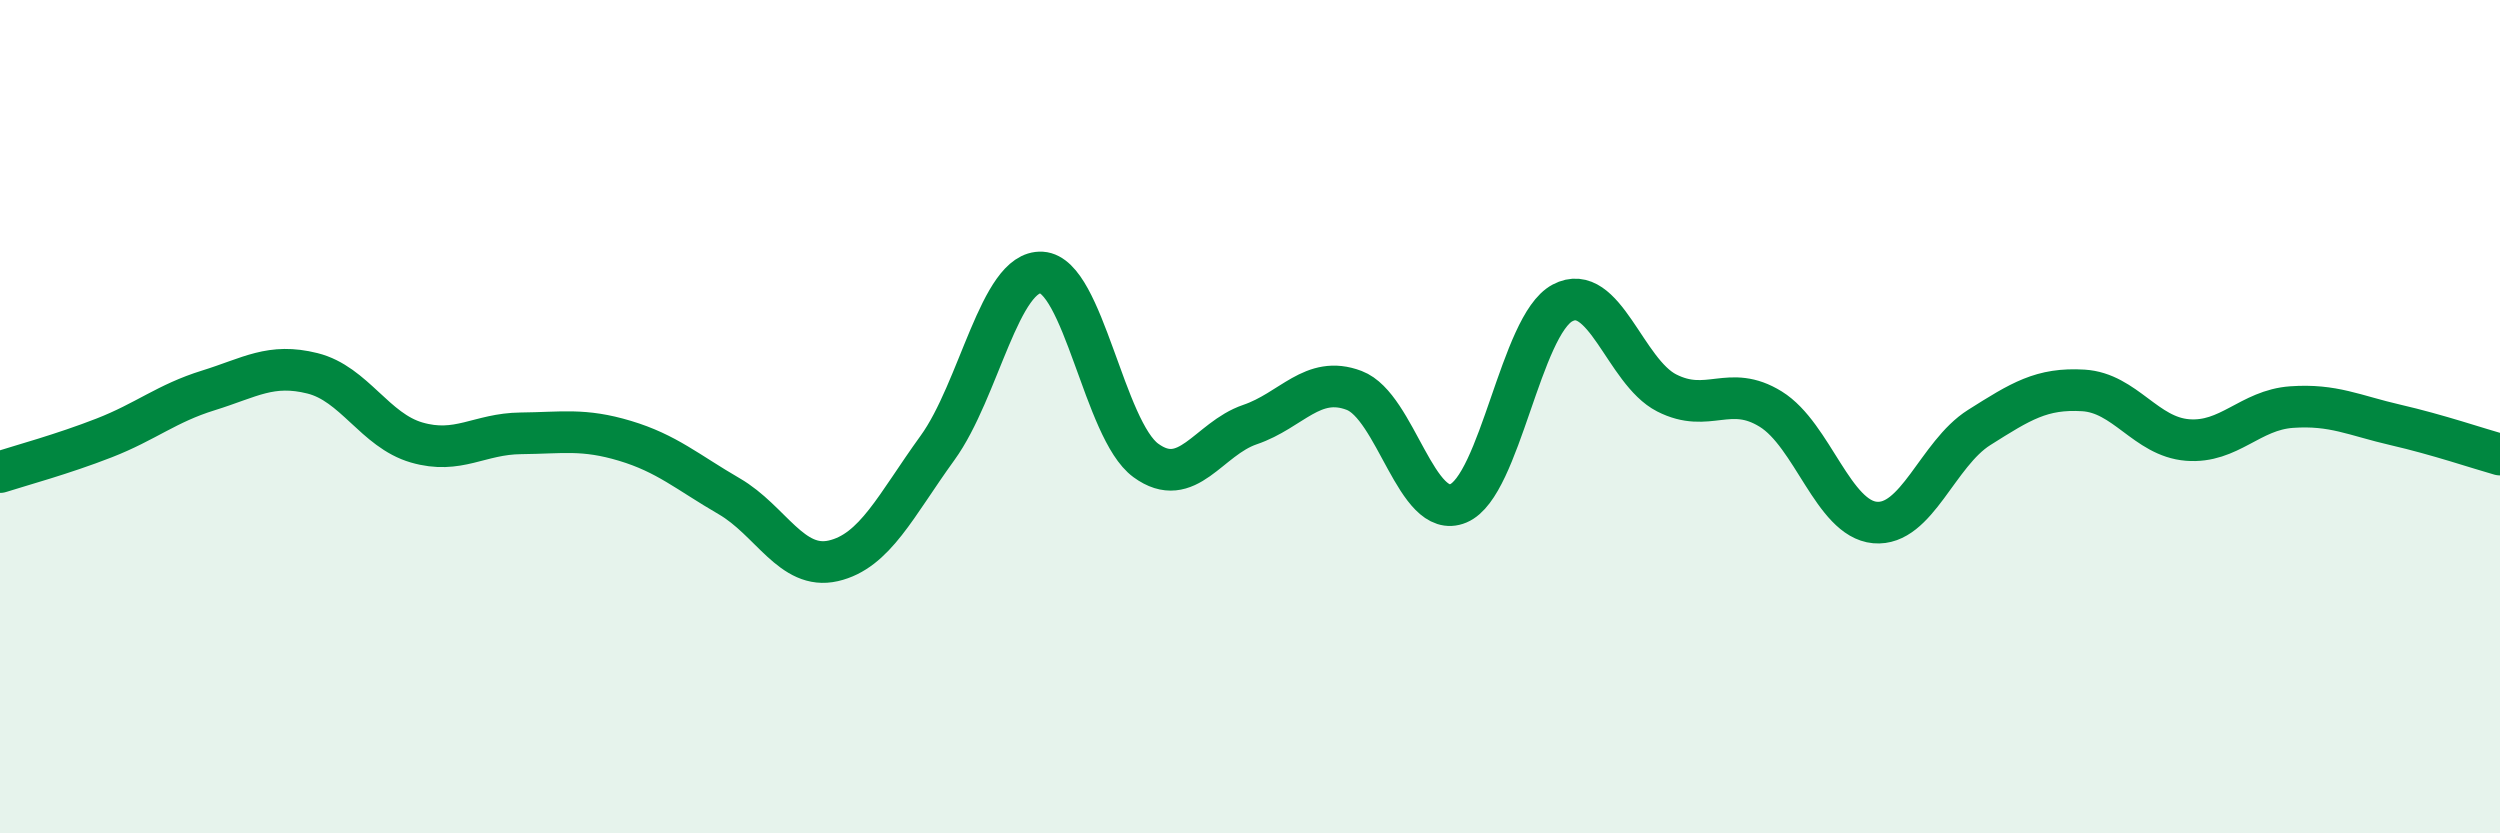 
    <svg width="60" height="20" viewBox="0 0 60 20" xmlns="http://www.w3.org/2000/svg">
      <path
        d="M 0,11.33 C 0.5,11.17 1.5,10.9 2.5,10.51 C 3.5,10.12 4,9.68 5,9.37 C 6,9.06 6.5,8.71 7.5,8.96 C 8.5,9.21 9,10.33 10,10.62 C 11,10.91 11.5,10.41 12.5,10.4 C 13.5,10.39 14,10.28 15,10.58 C 16,10.88 16.5,11.33 17.5,11.91 C 18.5,12.49 19,13.69 20,13.46 C 21,13.23 21.5,12.13 22.5,10.75 C 23.5,9.37 24,6.48 25,6.54 C 26,6.6 26.5,10.32 27.5,11.05 C 28.5,11.78 29,10.53 30,10.19 C 31,9.85 31.5,8.99 32.5,9.37 C 33.5,9.75 34,12.5 35,12.08 C 36,11.66 36.5,7.8 37.5,7.27 C 38.5,6.74 39,8.92 40,9.43 C 41,9.94 41.5,9.2 42.5,9.82 C 43.5,10.44 44,12.45 45,12.54 C 46,12.63 46.5,10.89 47.5,10.26 C 48.5,9.63 49,9.31 50,9.37 C 51,9.43 51.5,10.48 52.5,10.56 C 53.5,10.64 54,9.84 55,9.77 C 56,9.7 56.5,9.97 57.5,10.2 C 58.5,10.43 59.5,10.77 60,10.91L60 20L0 20Z"
        fill="#008740"
        opacity="0.1"
        stroke-linecap="round"
        stroke-linejoin="round"
      />
      <path
        d="M 0,11.33 C 0.5,11.17 1.5,10.9 2.5,10.51 C 3.5,10.12 4,9.68 5,9.37 C 6,9.06 6.5,8.71 7.5,8.96 C 8.5,9.21 9,10.33 10,10.62 C 11,10.91 11.5,10.41 12.5,10.4 C 13.5,10.39 14,10.28 15,10.58 C 16,10.88 16.5,11.33 17.5,11.91 C 18.5,12.49 19,13.69 20,13.46 C 21,13.23 21.5,12.13 22.5,10.75 C 23.5,9.37 24,6.48 25,6.54 C 26,6.6 26.5,10.32 27.5,11.05 C 28.5,11.78 29,10.53 30,10.19 C 31,9.85 31.5,8.99 32.5,9.37 C 33.5,9.75 34,12.5 35,12.08 C 36,11.66 36.5,7.8 37.5,7.27 C 38.5,6.74 39,8.92 40,9.43 C 41,9.94 41.5,9.2 42.5,9.82 C 43.5,10.44 44,12.45 45,12.54 C 46,12.63 46.5,10.89 47.5,10.26 C 48.5,9.63 49,9.31 50,9.37 C 51,9.43 51.5,10.48 52.5,10.56 C 53.5,10.64 54,9.84 55,9.77 C 56,9.7 56.5,9.97 57.5,10.2 C 58.5,10.43 59.5,10.77 60,10.91"
        stroke="#008740"
        stroke-width="1"
        fill="none"
        stroke-linecap="round"
        stroke-linejoin="round"
      />
    </svg>
  